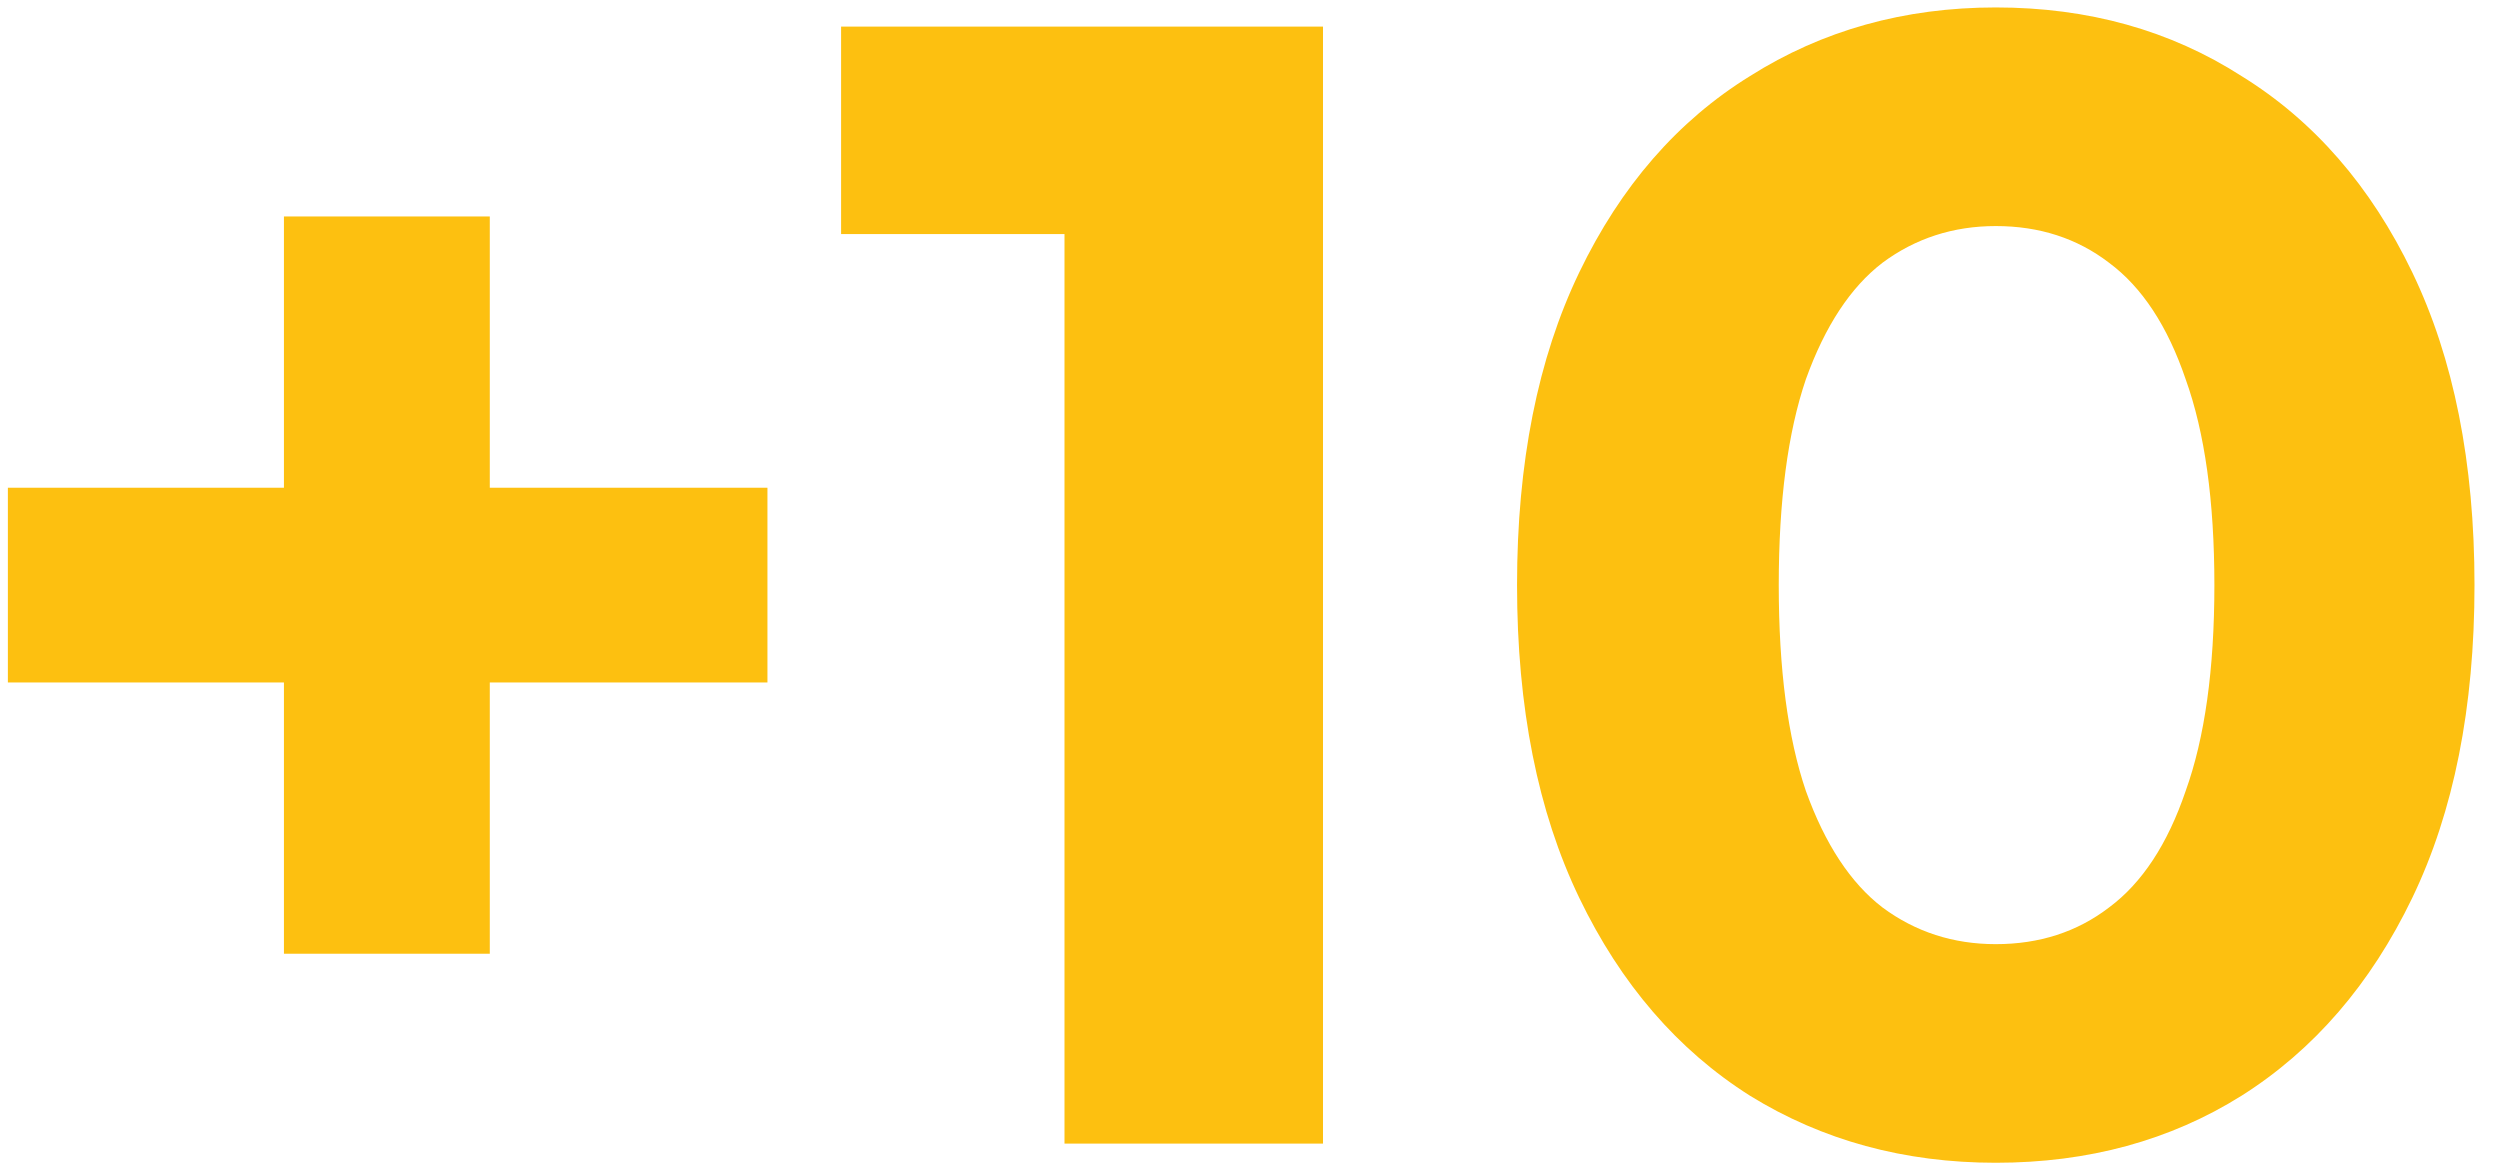 <svg width="94" height="44" viewBox="0 0 94 44" fill="none" xmlns="http://www.w3.org/2000/svg">
<path d="M10.676 35.86V8.14H18.416V35.86H10.676ZM0.296 25.66V18.34H28.856V25.66H0.296ZM40.025 43V4.6L44.225 8.8H31.625V1H49.745V43H40.025ZM75.041 43.72C71.601 43.72 68.521 42.88 65.801 41.2C63.081 39.48 60.941 37 59.381 33.76C57.821 30.52 57.041 26.6 57.041 22C57.041 17.4 57.821 13.48 59.381 10.24C60.941 7 63.081 4.54 65.801 2.86C68.521 1.14 71.601 0.28 75.041 0.28C78.521 0.28 81.601 1.14 84.281 2.86C87.001 4.54 89.141 7 90.701 10.24C92.261 13.48 93.041 17.4 93.041 22C93.041 26.6 92.261 30.52 90.701 33.76C89.141 37 87.001 39.48 84.281 41.2C81.601 42.88 78.521 43.72 75.041 43.72ZM75.041 35.5C76.681 35.5 78.101 35.04 79.301 34.12C80.541 33.2 81.501 31.74 82.181 29.74C82.901 27.74 83.261 25.16 83.261 22C83.261 18.84 82.901 16.26 82.181 14.26C81.501 12.26 80.541 10.8 79.301 9.88C78.101 8.96 76.681 8.5 75.041 8.5C73.441 8.5 72.021 8.96 70.781 9.88C69.581 10.8 68.621 12.26 67.901 14.26C67.221 16.26 66.881 18.84 66.881 22C66.881 25.16 67.221 27.74 67.901 29.74C68.621 31.74 69.581 33.2 70.781 34.12C72.021 35.04 73.441 35.5 75.041 35.5Z" fill="#FDC010"/>
</svg>
